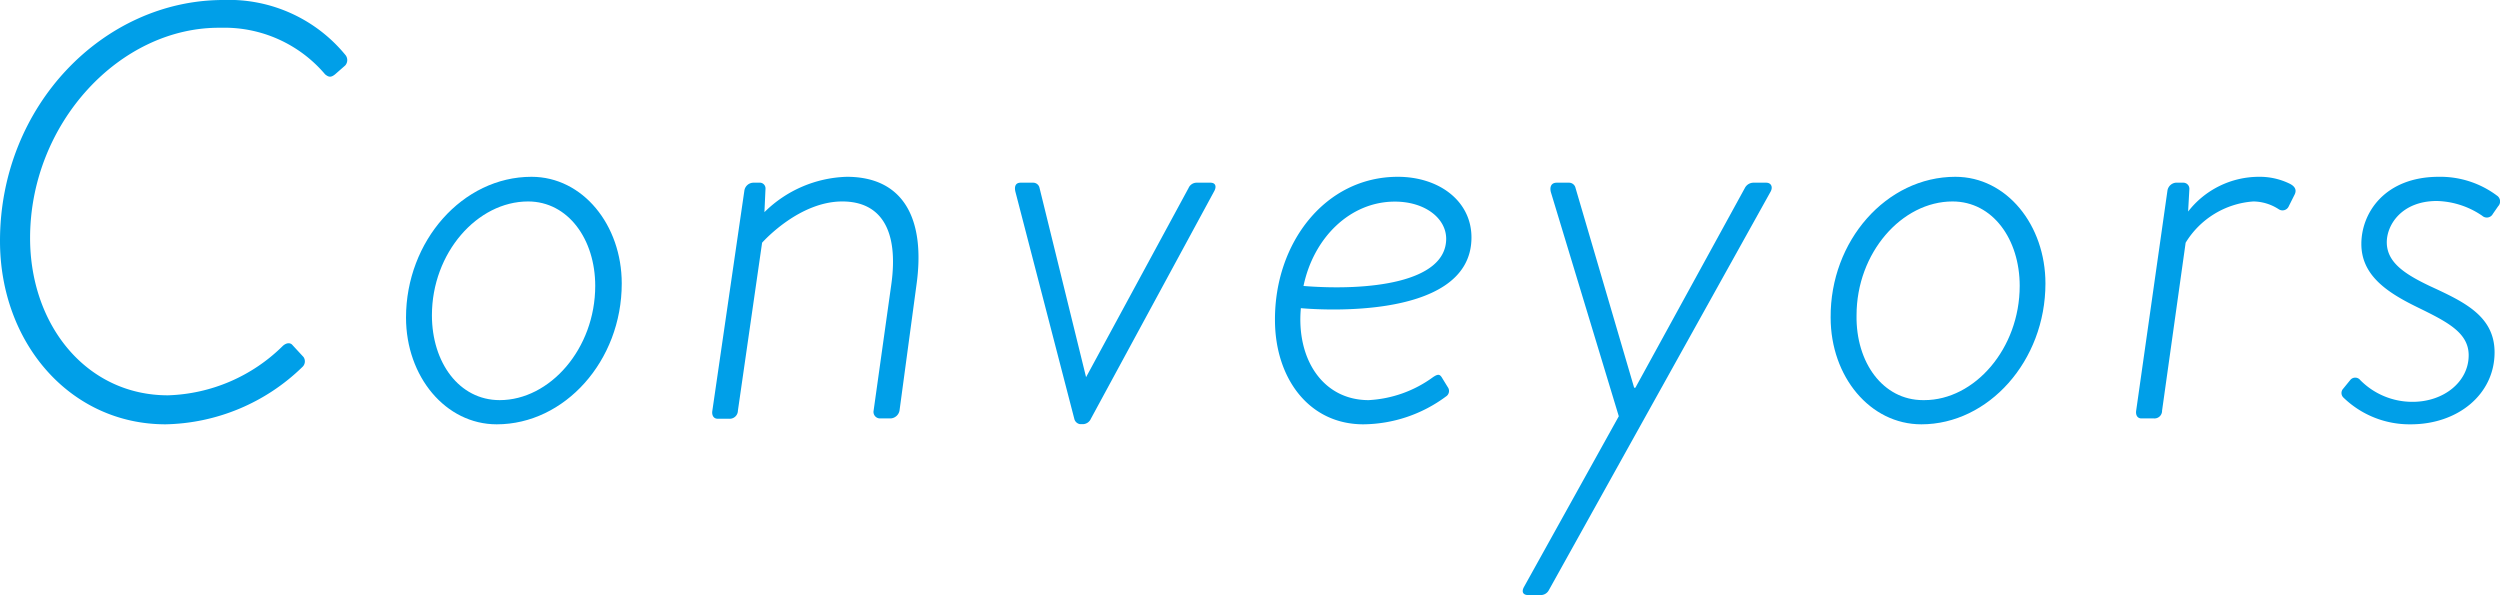 <svg xmlns="http://www.w3.org/2000/svg" width="161.2" height="38.37" viewBox="0 0 161.2 38.37"><defs><style>.cls-1{fill:#009fe8;}</style></defs><g id="レイヤー_2" data-name="レイヤー 2"><g id="コンベヤ"><path class="cls-1" d="M14.4,0a9.71,9.71,0,0,1,7.86,3.53.52.52,0,0,1,0,.69l-.65.57c-.27.22-.42.19-.65,0a8.51,8.51,0,0,0-6.72-3C7.75,1.71,1.94,7.94,1.94,15.35c0,5.62,3.64,10.14,8.89,10.14a11,11,0,0,0,7.41-3.19c.26-.23.49-.19.6-.07l.73.79a.49.49,0,0,1-.08.65,13,13,0,0,1-8.81,3.69C4.52,27.36,0,22.11,0,15.54,0,6.8,6.69,0,14.4,0Z"/><path class="cls-1" d="M34.27,11.4c3.31,0,5.82,3.11,5.82,6.88,0,5-3.69,9.08-8.06,9.08-3.3,0-5.85-3.08-5.85-6.88C26.18,15.54,29.83,11.4,34.27,11.4ZM32.22,25.8c3.23,0,6.16-3.31,6.16-7.37,0-3-1.75-5.44-4.33-5.44-3.27,0-6.2,3.31-6.2,7.34C27.85,23.37,29.6,25.8,32.22,25.8Z"/><path class="cls-1" d="M48,12.27a.6.6,0,0,1,.57-.49h.38a.37.37,0,0,1,.41.38l-.07,1.52A7.87,7.87,0,0,1,54.6,11.4c3.65,0,5.1,2.7,4.49,7L58,26.48a.62.62,0,0,1-.57.5h-.69a.42.42,0,0,1-.41-.5l1.14-8.13c.49-3.49-.65-5.36-3.16-5.36-2.73,0-5,2.47-5.17,2.66L47.58,26.48A.53.53,0,0,1,47,27h-.73c-.26,0-.38-.23-.34-.5Z"/><path class="cls-1" d="M65.47,12.35c-.07-.31,0-.57.34-.57h.8a.42.42,0,0,1,.42.34l3,12.2h0l6.61-12.2a.57.57,0,0,1,.53-.34h.88c.34,0,.41.26.23.57L70.34,27a.58.58,0,0,1-.5.35h-.19a.45.45,0,0,1-.38-.35Z"/><path class="cls-1" d="M90.13,11.4c2.66,0,4.75,1.56,4.75,3.91,0,5.66-11,4.56-11,4.56-.3,3.27,1.41,5.93,4.37,5.93a7.71,7.71,0,0,0,4.15-1.48c.34-.23.45-.19.6.07l.35.57a.42.42,0,0,1-.12.61,9.06,9.06,0,0,1-5.32,1.79c-3.53,0-5.7-3-5.7-6.73C82.19,15.65,85.46,11.4,90.13,11.4Zm3.12,4c0-1.33-1.37-2.4-3.31-2.4-2.88,0-5.24,2.32-5.89,5.44C88.2,18.77,93.25,18.24,93.25,15.39Z"/><path class="cls-1" d="M100,12.39c-.08-.31,0-.61.38-.61h.79a.43.43,0,0,1,.42.34L105.37,25h.08l7.06-12.88a.63.63,0,0,1,.54-.34h.83c.34,0,.46.3.27.61L99.86,38.07a.59.59,0,0,1-.53.3h-.8c-.3,0-.45-.19-.26-.53l6.11-11Z"/><path class="cls-1" d="M126.08,11.4c3.31,0,5.81,3.11,5.81,6.88,0,5-3.68,9.08-8,9.08-3.31,0-5.85-3.08-5.85-6.88C118,15.54,121.63,11.4,126.08,11.4Zm-2,14.4c3.23,0,6.15-3.31,6.15-7.37,0-3-1.74-5.44-4.33-5.44-3.27,0-6.19,3.31-6.19,7.34C119.66,23.37,121.41,25.8,124,25.8Z"/><path class="cls-1" d="M139.76,12.27a.61.61,0,0,1,.53-.49h.5a.39.39,0,0,1,.38.42l-.08,1.44a5.79,5.79,0,0,1,4.56-2.24,4.41,4.41,0,0,1,2,.45c.31.16.46.38.31.69l-.38.76a.44.44,0,0,1-.65.19,3.06,3.06,0,0,0-1.63-.5,5.57,5.57,0,0,0-4.37,2.66l-1.52,10.83a.49.49,0,0,1-.53.5h-.8c-.27,0-.38-.23-.34-.5Z"/><path class="cls-1" d="M151.05,25.11l.49-.6a.41.41,0,0,1,.65,0,4.72,4.72,0,0,0,3.38,1.4c2,0,3.61-1.29,3.61-3,0-1.48-1.41-2.17-3.35-3.12s-3.57-2.05-3.57-4.06,1.52-4.33,5-4.33A6.09,6.09,0,0,1,161,12.61a.45.45,0,0,1,.08.69l-.34.49a.44.44,0,0,1-.69.12,5.4,5.4,0,0,0-2.92-.95c-2.25,0-3.23,1.52-3.23,2.66,0,1.29,1.14,2.05,2.81,2.84,2.16,1,4.14,1.91,4.14,4.26,0,2.7-2.36,4.64-5.4,4.64a6.12,6.12,0,0,1-4.33-1.71A.41.41,0,0,1,151.05,25.11Z"/></g></g></svg>